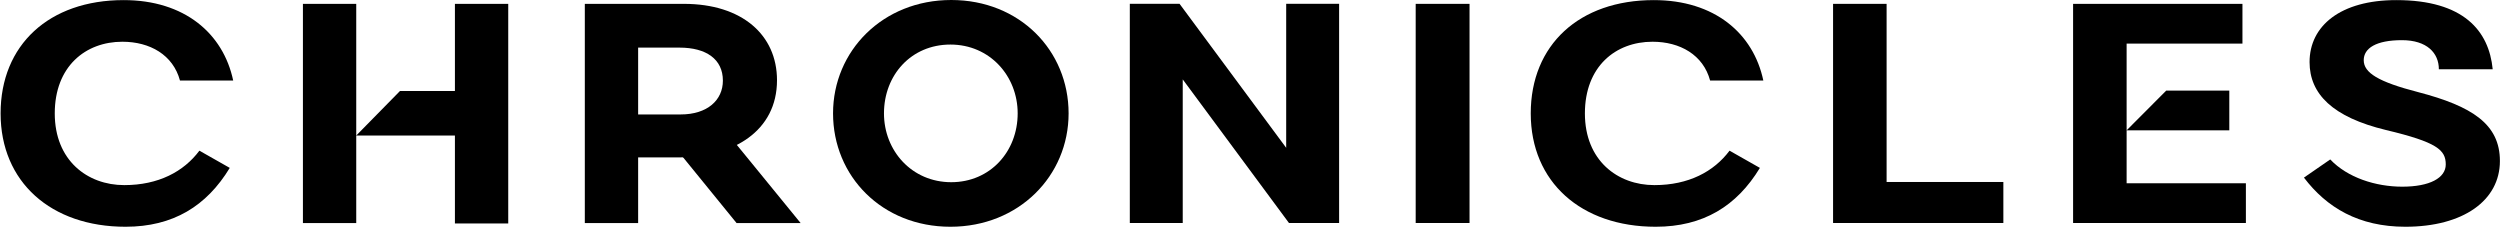 <svg width="2172" height="197" viewBox="0 0 2172 197" fill="none" xmlns="http://www.w3.org/2000/svg">
<path d="M695.584 193.782H639.927L593.681 136.97L574.591 112.562H629.211L649.201 136.97L695.584 193.782Z" fill="black"/>
<path d="M594.167 3.348H508.089V193.782H554.412V136.755H589.673C637.033 136.755 675.06 113.945 675.06 69.706C675.06 30.306 644.639 3.348 594.167 3.348ZM591.402 99.429H554.412V41.366H590.365C613.526 41.366 628.045 51.389 628.045 70.052C628.045 86.987 614.563 99.429 591.402 99.429Z" fill="black"/>
<path d="M1117.44 3.303V128.415L1024.79 3.303H981.58V193.736H1027.56V68.97L1119.86 193.736H1163.42V3.303H1117.44Z" fill="black"/>
<path d="M826.421 0C766.962 0 723.75 44.239 723.75 98.5C723.75 153.107 766.27 197 825.73 197C885.189 197 928.401 152.761 928.401 98.5C928.401 43.893 885.881 0 826.421 0ZM826.421 158.291C792.198 158.291 767.999 130.988 767.999 98.5C767.999 65.321 791.506 38.709 825.73 38.709C859.954 38.709 884.152 66.012 884.152 98.5C884.152 131.679 860.299 158.291 826.421 158.291Z" fill="black"/>
<path d="M263.177 193.782V3.348H309.501V117.401V117.747L347.527 79.038H395.233V3.348H441.556V194.127H395.233V117.747H309.501V193.782H263.177Z" fill="black"/>
<path d="M2087.06 162.186C2111 162.186 2124.87 154.571 2124.87 142.875C2124.87 130.364 2117.52 123.565 2072.92 112.957C2026.68 101.806 2006.55 81.679 2006.55 53.937C2006.55 22.387 2033.48 0.084 2081.89 0.084C2140.37 0.084 2162.4 26.739 2165.66 60.193H2118.88C2118.88 46.05 2108.55 34.898 2086.79 34.898C2064.21 34.898 2053.61 41.97 2053.61 52.305C2053.61 63.184 2066.12 71.072 2100.93 80.047C2147.71 92.287 2171.92 107.79 2171.92 139.884C2171.92 174.153 2140.1 197 2089.78 197C2049.26 197 2021.51 180.409 2001.66 154.299L2024.51 138.524C2039.46 154.299 2063.94 162.186 2087.06 162.186Z" fill="black"/>
<path d="M1801.1 193.736V3.348H1948.24V37.89H1847.61V78.688V113.229L1882.04 78.688H1936.82V113.229H1847.61V159.194H1951.23V193.736H1801.1Z" fill="black"/>
<path d="M1592.57 193.736V3.348H1639.08V158.107H1740.52V193.736H1592.57Z" fill="black"/>
<path d="M1329.91 98.542C1329.91 38.978 1372.07 0.084 1436.8 0.084C1489.56 0.084 1523.29 28.915 1531.99 69.984H1485.75C1479.77 47.681 1459.64 36.258 1435.71 36.258C1403.62 36.258 1376.96 57.745 1376.96 98.542C1376.96 139.34 1405.25 160.826 1437.34 160.826C1466.99 160.826 1489.02 149.131 1502.62 130.908L1529 145.867C1508.87 179.049 1479.77 197 1438.43 197C1373.7 197 1329.91 158.107 1329.91 98.542Z" fill="black"/>
<path d="M1229.95 3.348H1276.73V193.736H1229.95V3.348Z" fill="black"/>
<path d="M0.52 98.542C0.52 38.978 42.678 0.084 107.41 0.084C160.174 0.084 193.9 28.915 202.604 69.984H156.366C150.383 47.681 130.256 36.258 106.322 36.258C74.228 36.258 47.573 57.745 47.573 98.542C47.573 139.34 75.859 160.826 107.953 160.826C137.6 160.826 159.63 149.131 173.229 130.908L199.612 145.867C179.485 179.049 150.383 197 109.041 197C44.309 197 0.52 158.107 0.52 98.542Z" fill="black"/>
</svg>
